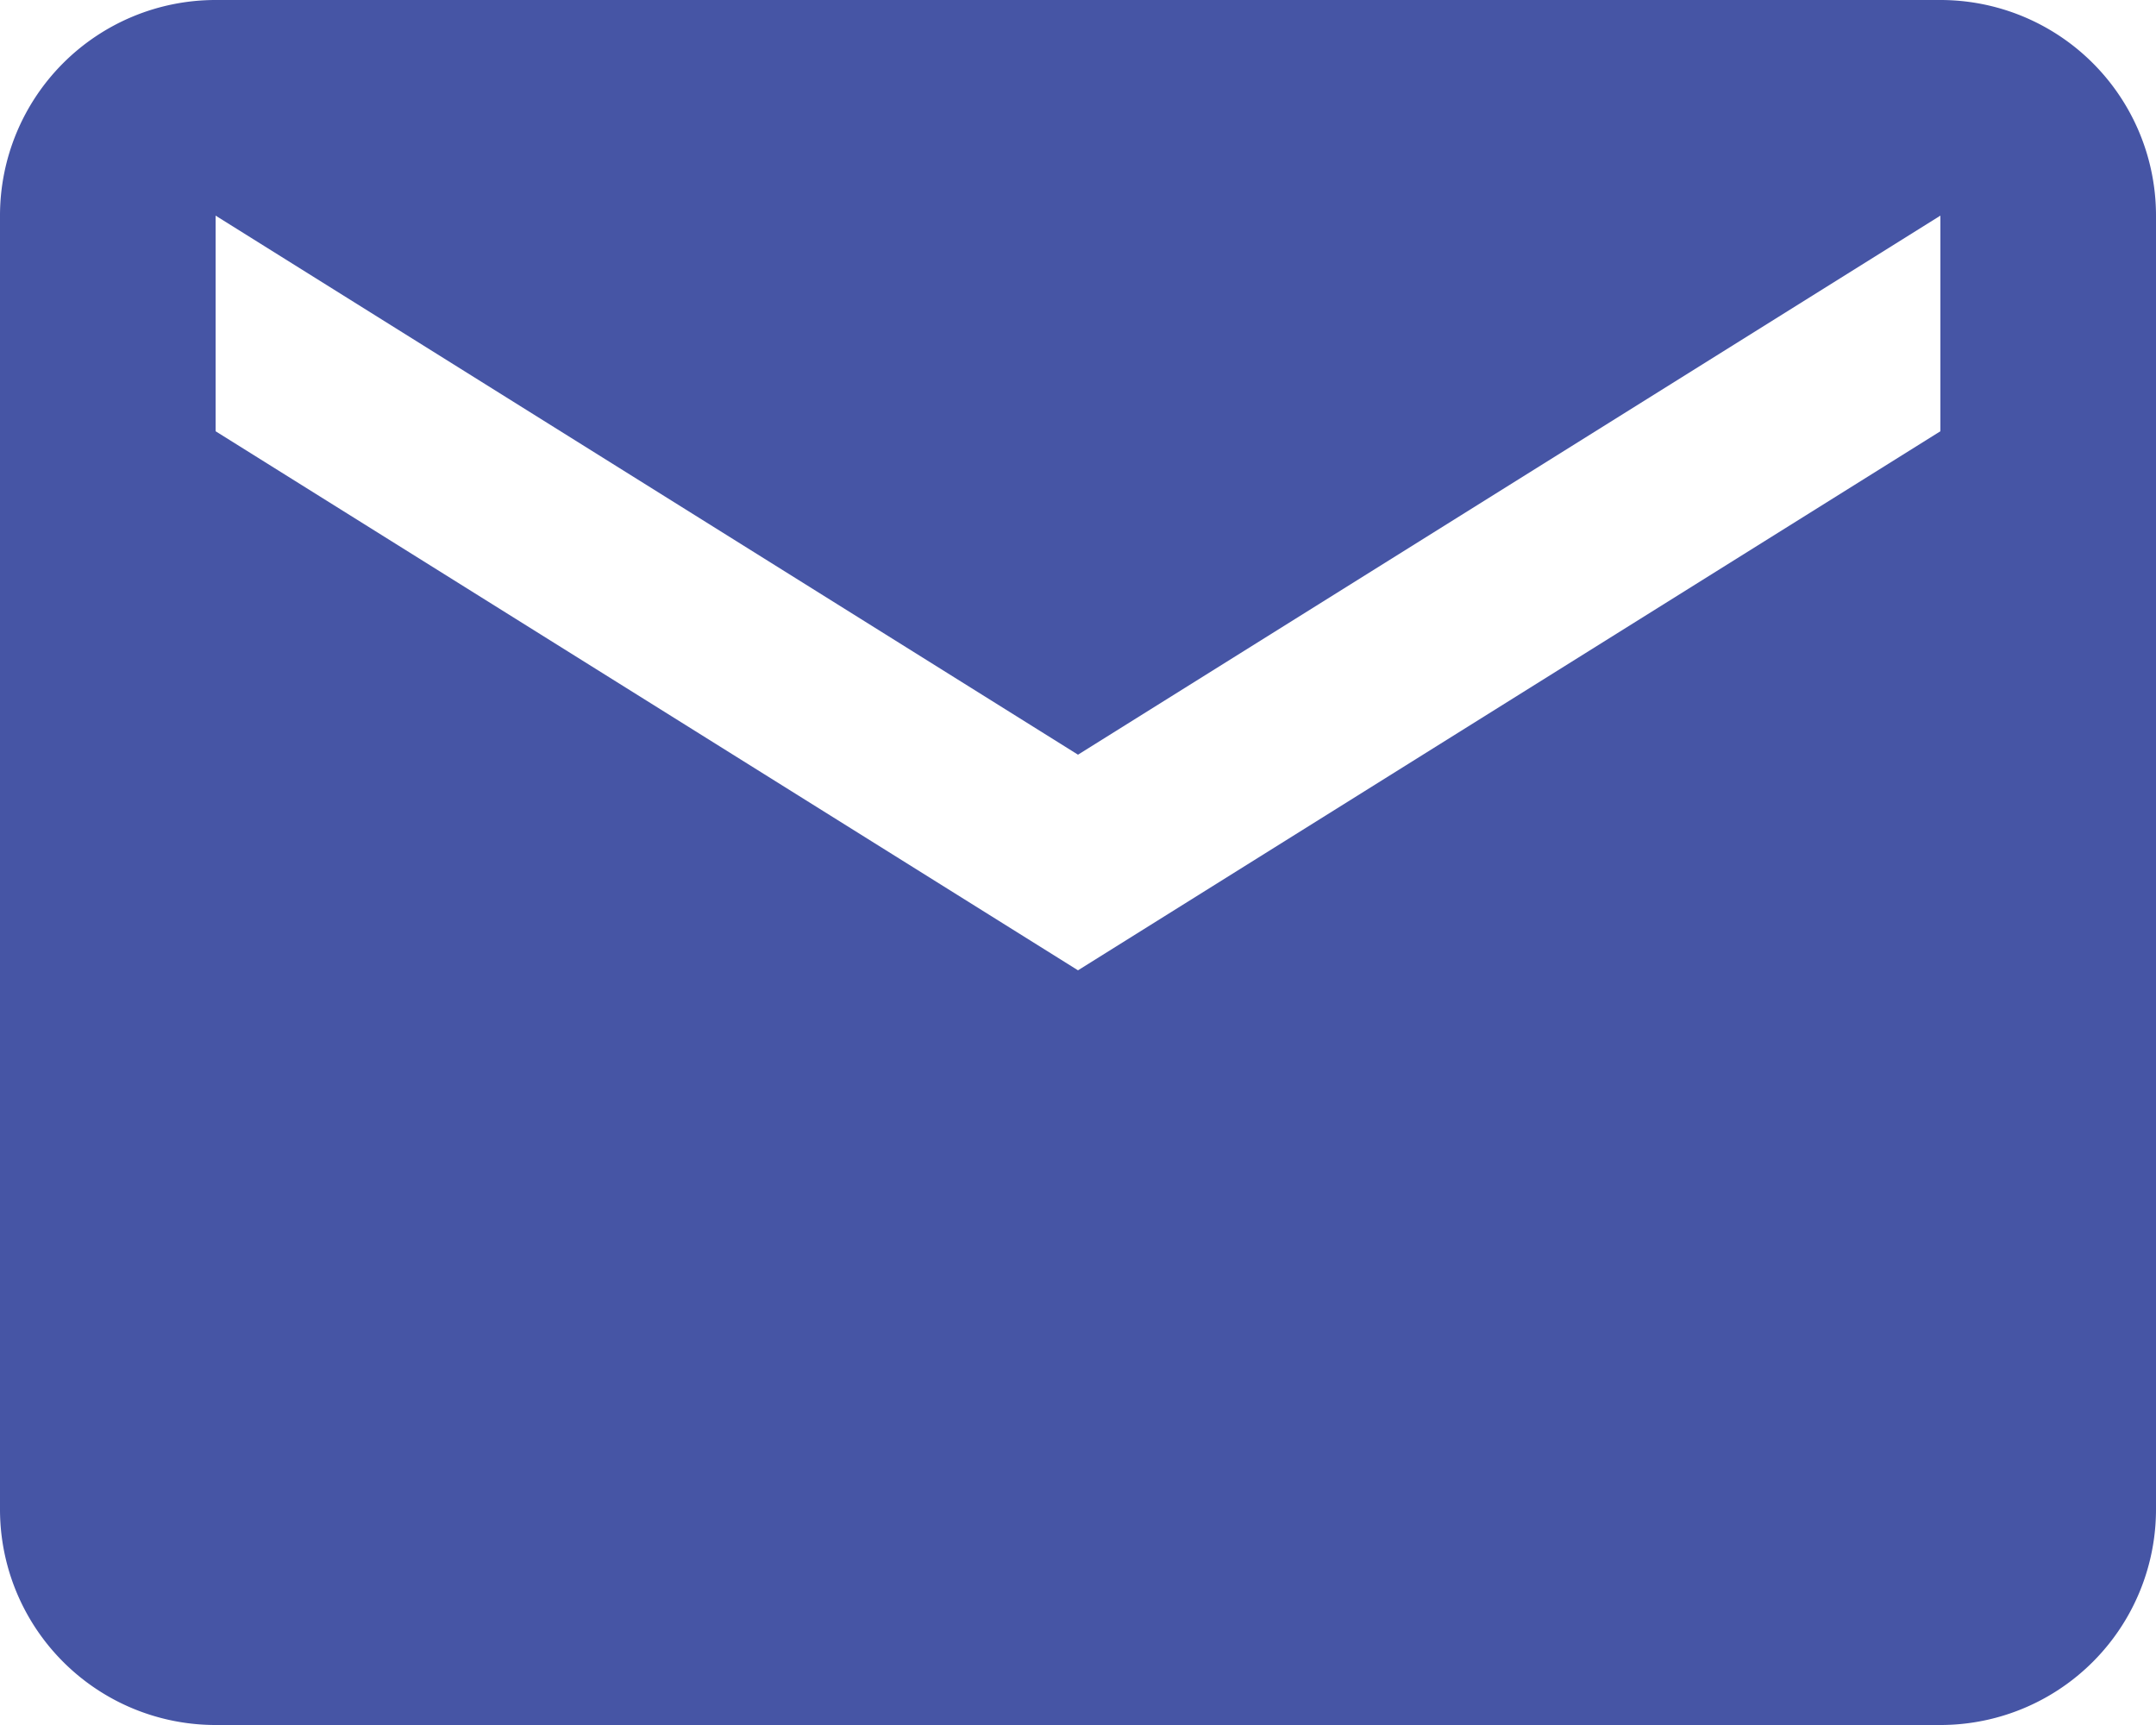 <svg xmlns="http://www.w3.org/2000/svg" viewBox="0 0 20 16"><defs><style>.cls-1{fill:#4655a5;}</style></defs><title>ico_mail_01</title><g id="Layer_2" data-name="Layer 2"><g id="Layer_1-2" data-name="Layer 1"><path class="cls-1" d="M18,0H2A2,2,0,0,0,0,2V14a2,2,0,0,0,2,2H18a2,2,0,0,0,2-2V2A2,2,0,0,0,18,0Zm0,4L10,9,2,4V2l8,5,8-5Z"/></g></g></svg>